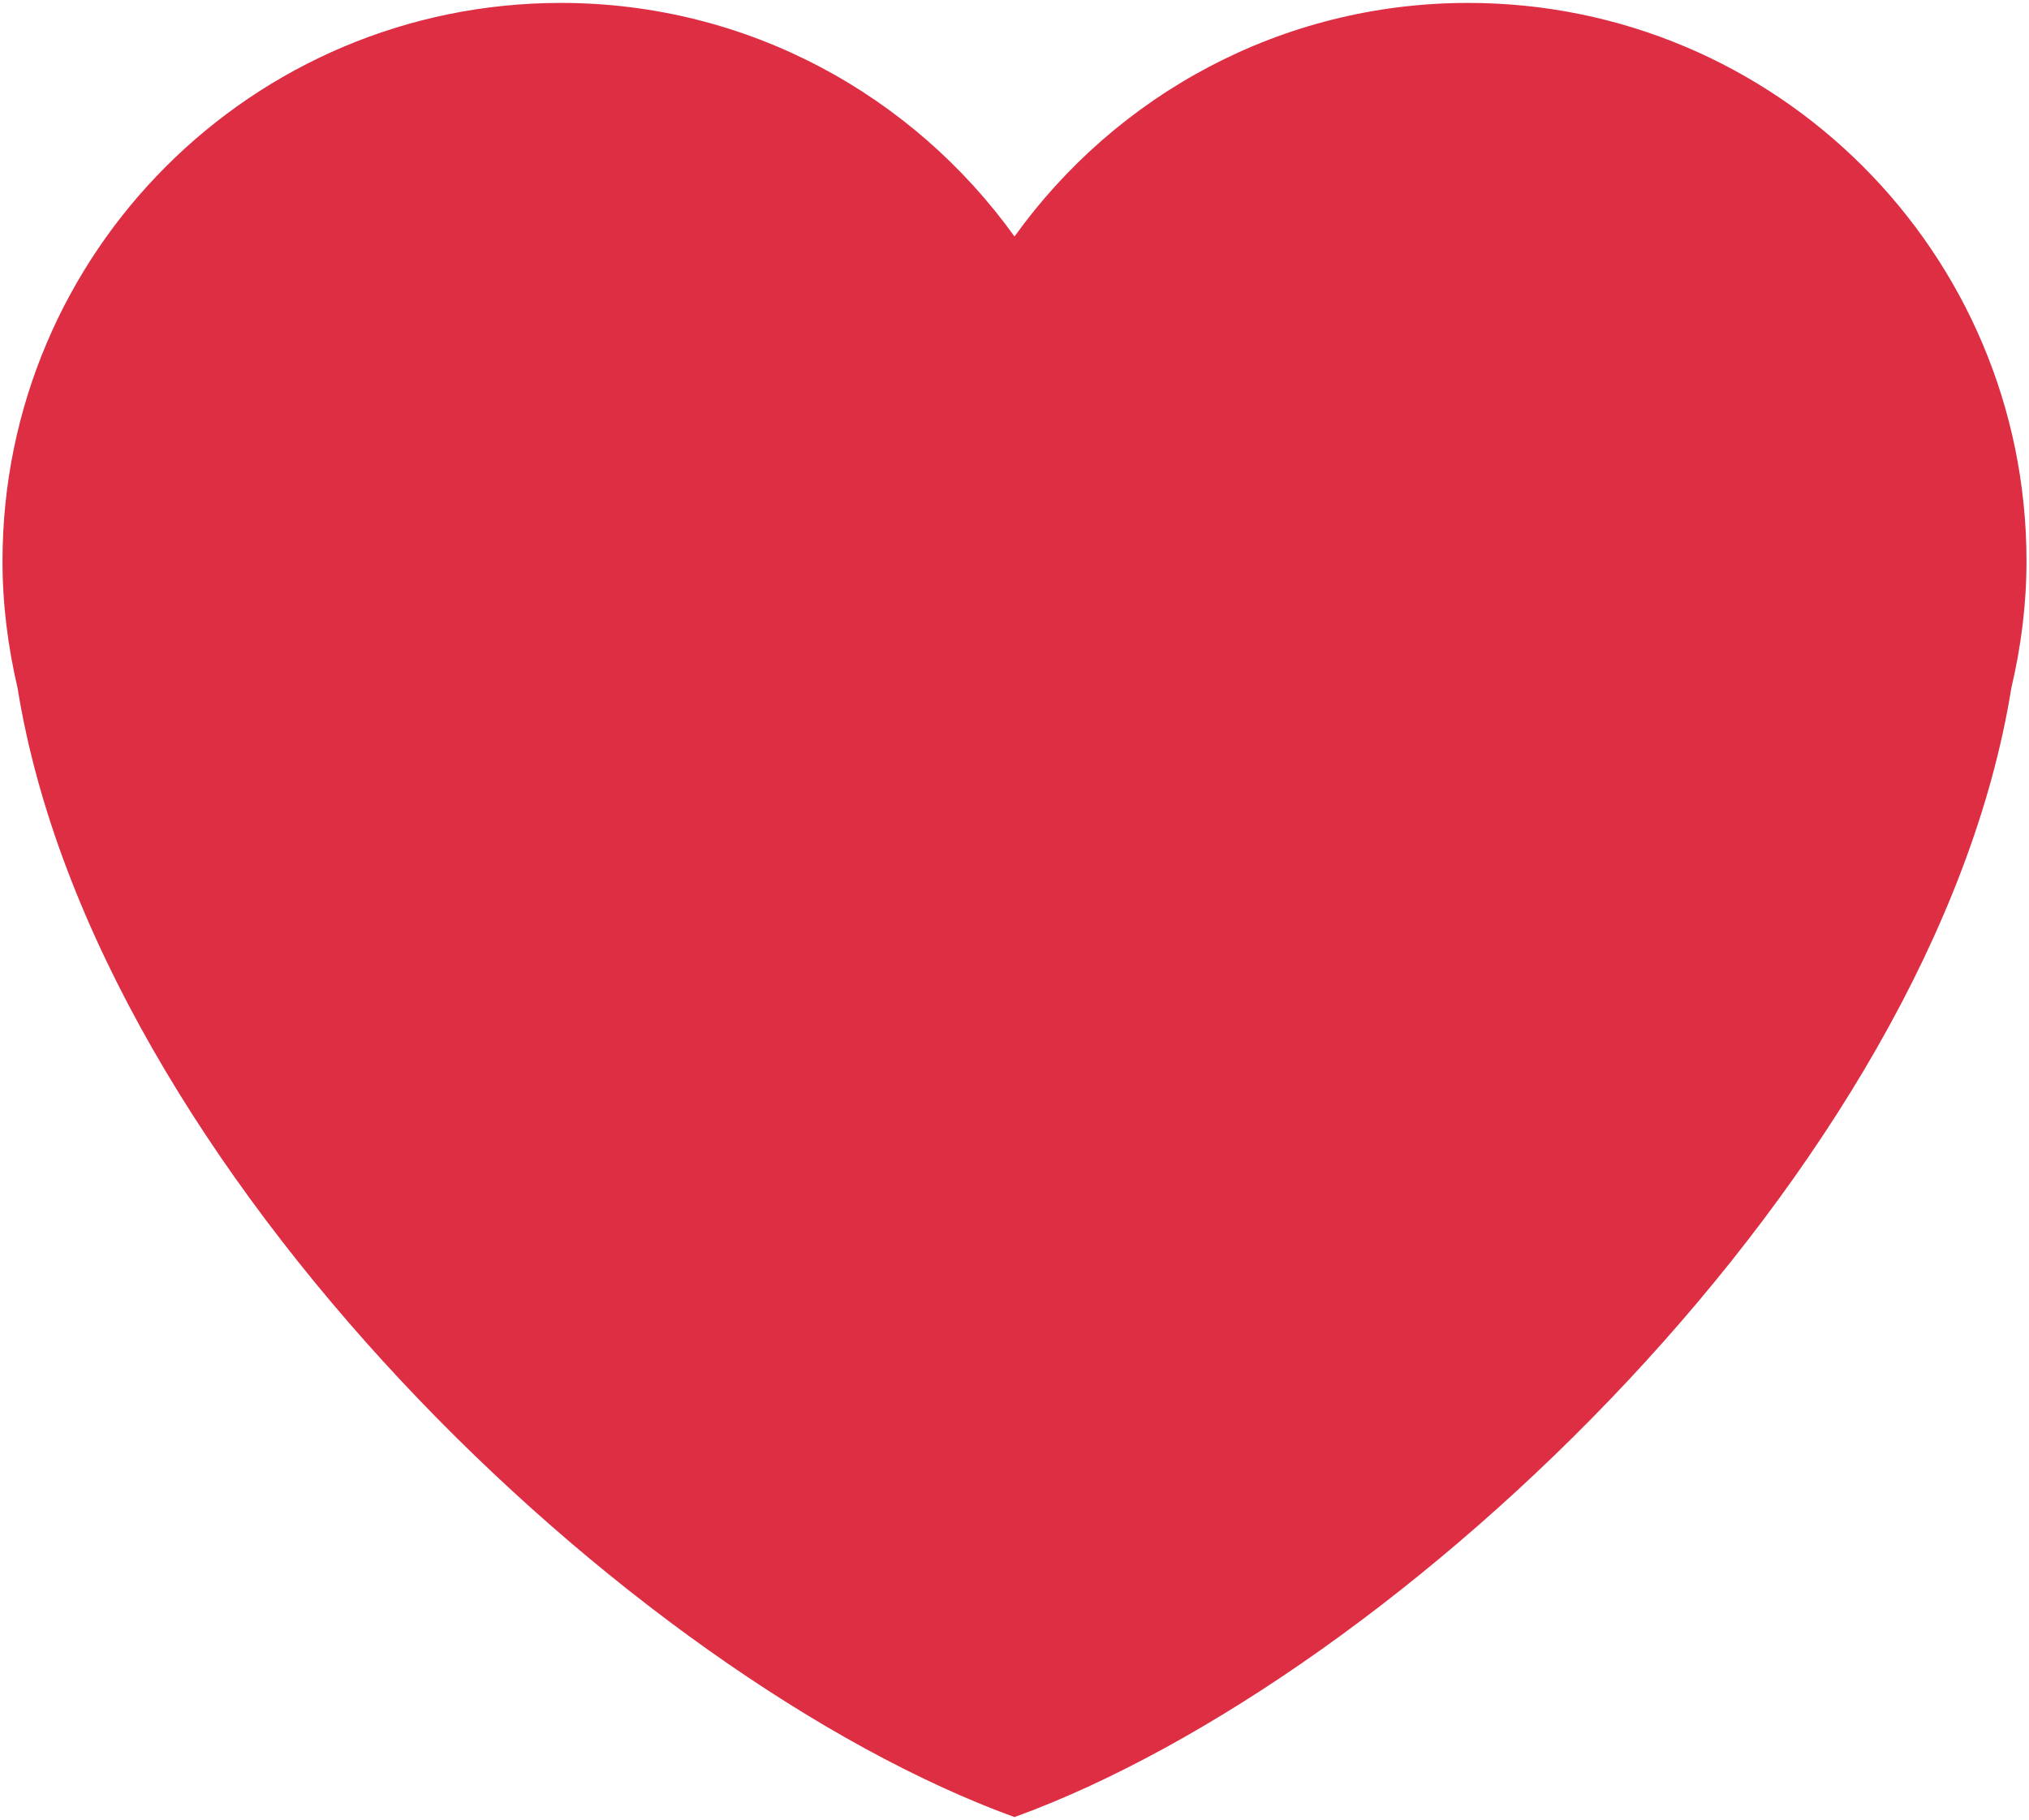 <svg width="506" height="454" viewBox="0 0 506 454" fill="none" xmlns="http://www.w3.org/2000/svg">
<path d="M505.377 139.977C505.377 63.071 443.034 0.728 366.143 0.728C319.463 0.728 278.273 23.772 253 58.993C227.727 23.772 186.537 0.728 139.871 0.728C62.966 0.728 0.623 63.057 0.623 139.977C0.623 150.871 2.006 161.426 4.376 171.6C23.709 291.728 157.27 418.46 253 453.258C348.716 418.46 482.291 291.728 501.595 171.614C503.994 161.44 505.377 150.885 505.377 139.977Z" fill="#DD2E44"/>
</svg>
